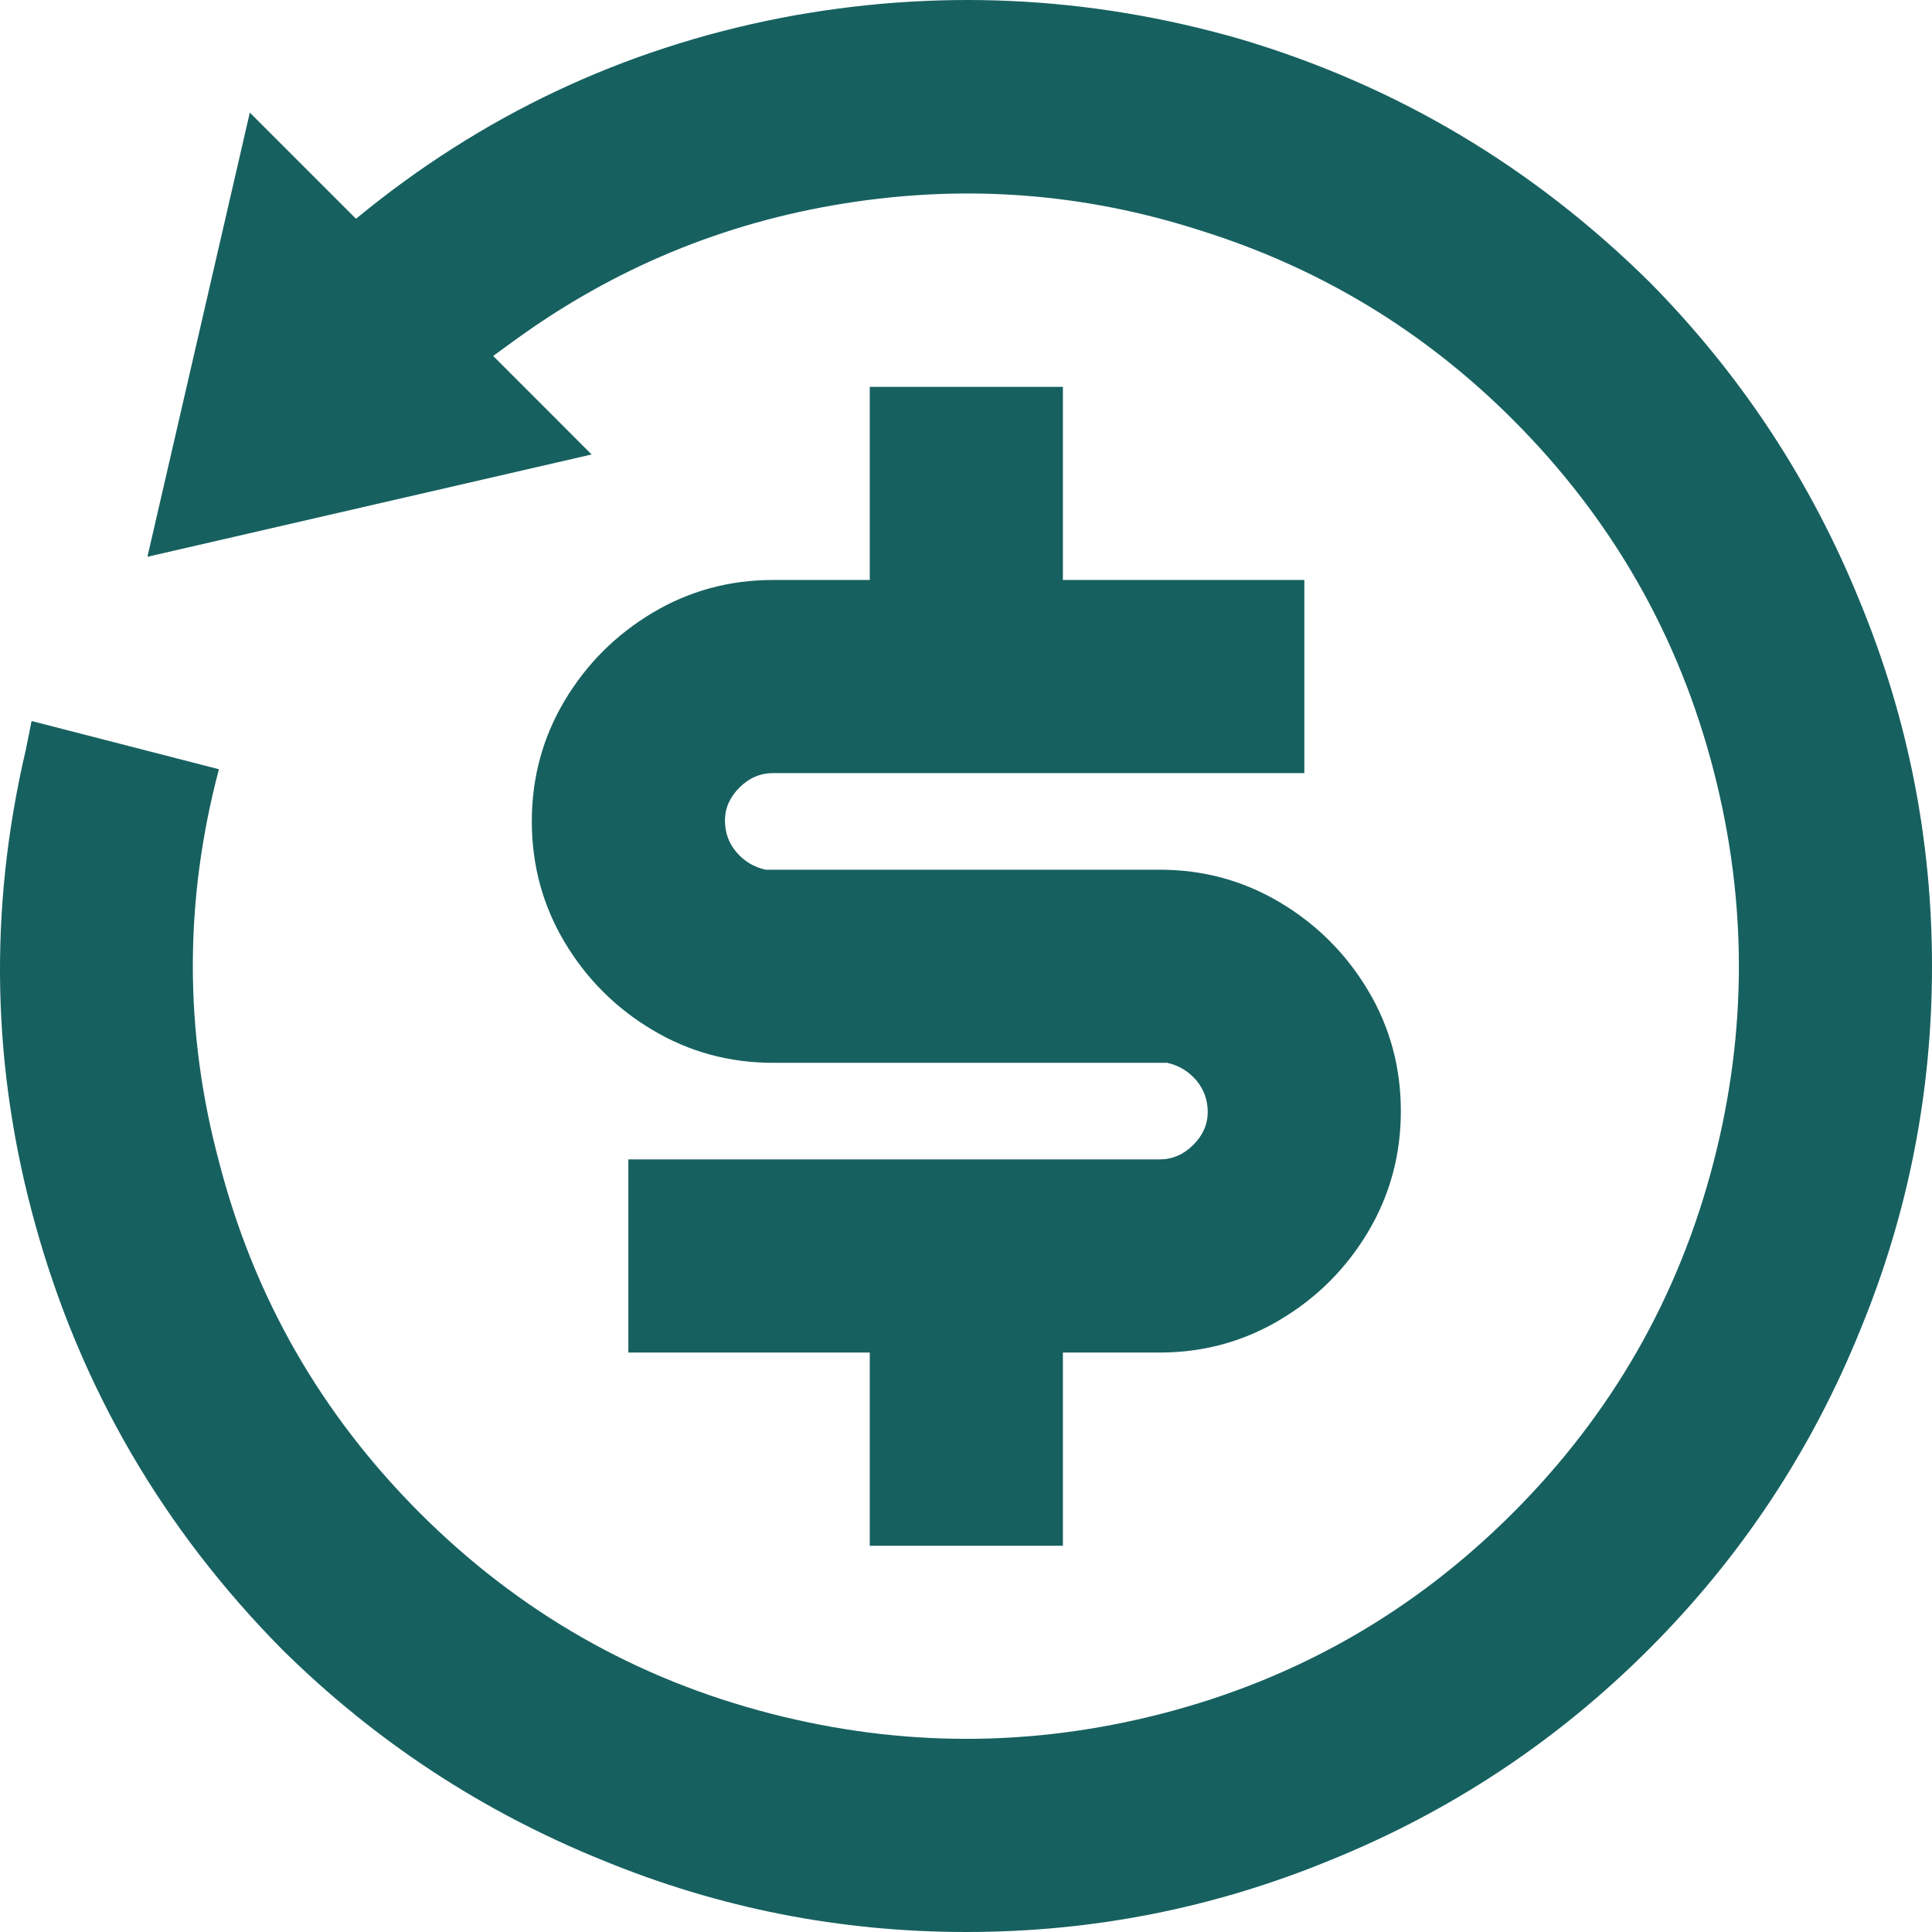 <svg width="26" height="26" viewBox="0 0 26 26" fill="none" xmlns="http://www.w3.org/2000/svg">
<path d="M4.791 2.944C6.472 1.558 8.378 0.657 10.509 0.241C12.589 -0.157 14.651 -0.062 16.695 0.527C18.792 1.151 20.628 2.243 22.205 3.802C23.436 5.05 24.38 6.488 25.038 8.117C25.679 9.677 26 11.306 26 13.004C26 14.702 25.679 16.331 25.038 17.89C24.38 19.519 23.431 20.953 22.192 22.192C20.953 23.431 19.52 24.38 17.891 25.038C16.331 25.679 14.703 26 13.005 26C11.306 26 9.678 25.679 8.118 25.038C6.489 24.38 5.051 23.435 3.804 22.205C2.192 20.576 1.083 18.67 0.477 16.487C-0.112 14.373 -0.156 12.241 0.347 10.092L0.425 9.703L2.946 10.352C2.478 12.12 2.478 13.879 2.946 15.629C3.414 17.448 4.315 19.025 5.649 20.36C6.983 21.694 8.56 22.595 10.38 23.063C12.13 23.513 13.88 23.513 15.63 23.063C17.449 22.595 19.026 21.694 20.36 20.36C21.694 19.025 22.595 17.448 23.063 15.629C23.514 13.879 23.514 12.129 23.063 10.378C22.595 8.559 21.694 6.982 20.36 5.648C19.164 4.452 17.761 3.603 16.149 3.1C14.59 2.598 12.996 2.477 11.367 2.737C9.738 2.996 8.257 3.612 6.923 4.582L6.637 4.79L7.962 6.116L1.984 7.493L3.362 1.515L4.791 2.944ZM14.304 5.206V7.805H17.553V10.404H10.405C10.232 10.404 10.081 10.469 9.951 10.599C9.821 10.729 9.756 10.877 9.756 11.041C9.756 11.206 9.808 11.349 9.912 11.47C10.016 11.591 10.146 11.669 10.302 11.704H10.405H15.604C16.193 11.704 16.734 11.851 17.228 12.146C17.722 12.441 18.116 12.835 18.411 13.329C18.705 13.822 18.852 14.364 18.852 14.953C18.852 15.542 18.705 16.084 18.411 16.578C18.116 17.072 17.722 17.466 17.228 17.76C16.734 18.055 16.193 18.202 15.604 18.202H14.304V20.802H11.705V18.202H8.456V15.603H15.604C15.777 15.603 15.928 15.538 16.058 15.408C16.188 15.278 16.253 15.131 16.253 14.966C16.253 14.802 16.201 14.659 16.098 14.537C15.993 14.416 15.864 14.338 15.708 14.303H15.604H10.405C9.816 14.303 9.275 14.156 8.781 13.861C8.287 13.567 7.893 13.173 7.598 12.679C7.304 12.185 7.157 11.643 7.157 11.054C7.157 10.465 7.304 9.924 7.598 9.43C7.893 8.936 8.287 8.542 8.781 8.247C9.275 7.952 9.816 7.805 10.405 7.805H11.705V5.206H14.304Z" fill="#176060"/>
</svg>

